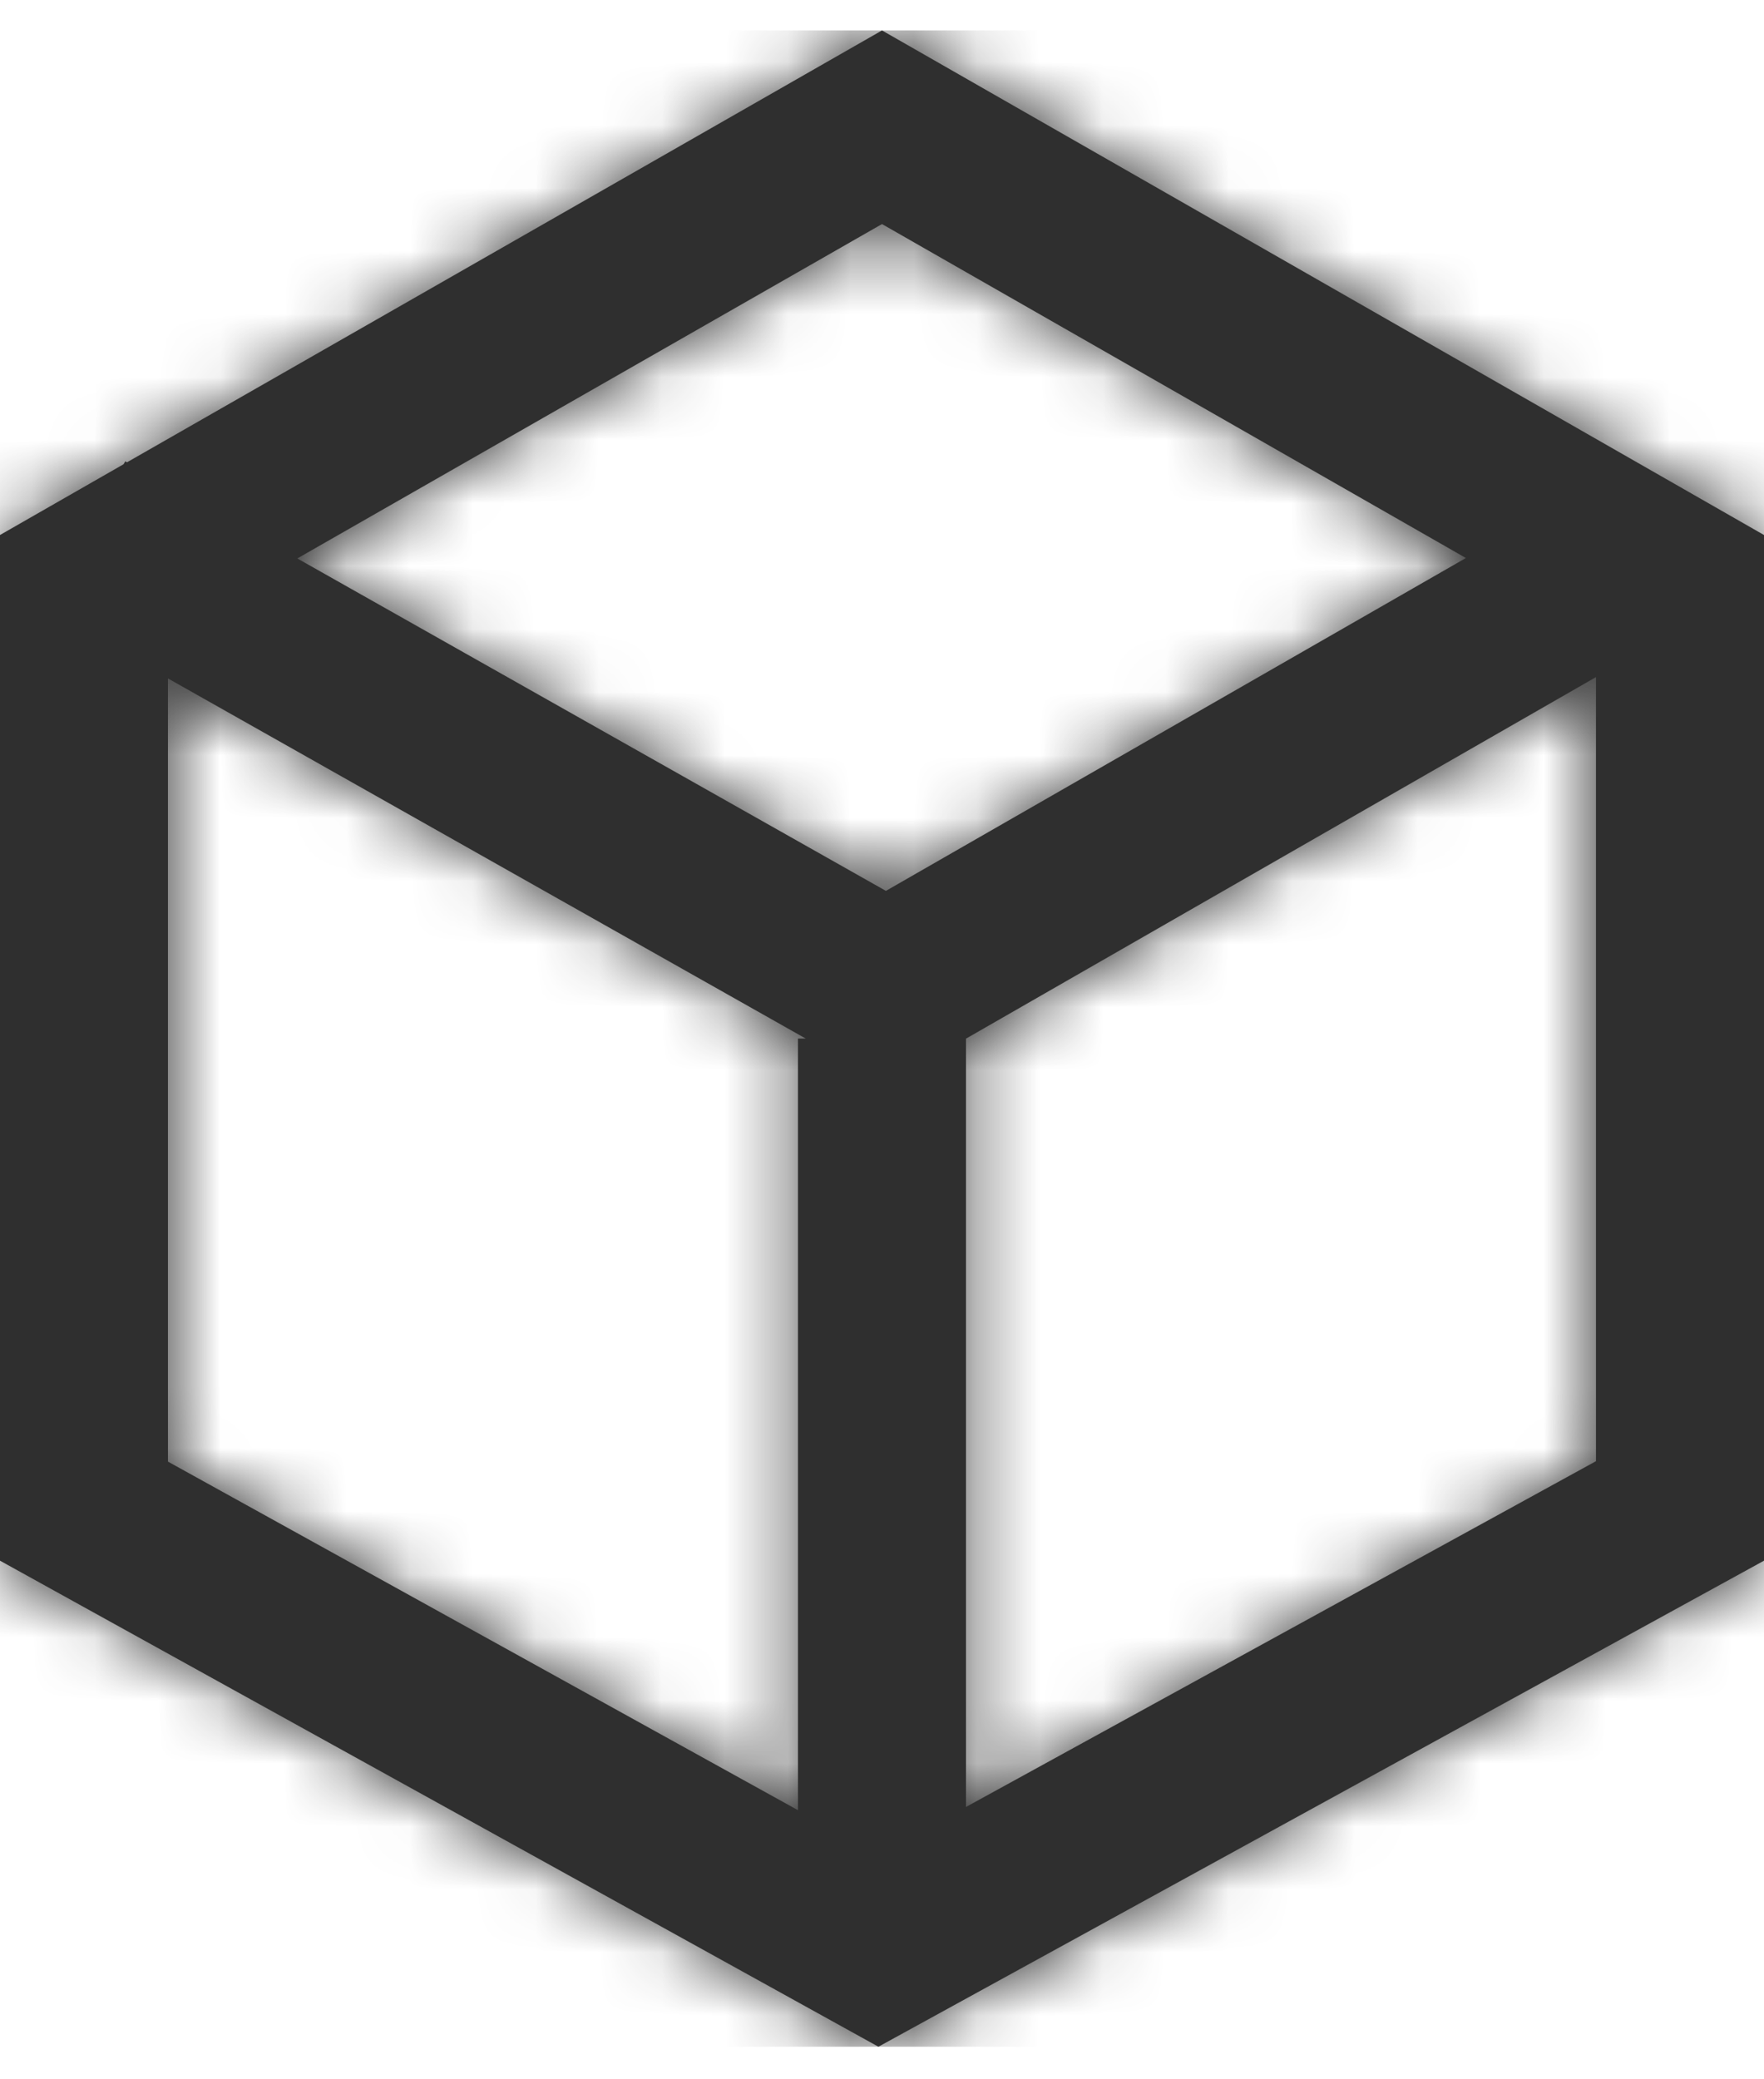<?xml version="1.0" encoding="utf-8"?>
<svg xmlns="http://www.w3.org/2000/svg" xmlns:xlink="http://www.w3.org/1999/xlink" width="28" height="33">
  <defs>
    <path d="M14 0l14 8.008v16.278L13.943 32 0 24.286V8.008l1.961-1.123.028-.046.027.015L14 0zM2.666 10.284v12.43l10 5.532V16h.124L2.666 10.284zm22.667-.021l-10 5.738v12.194l10-5.488V10.263zM14 3.073L4.719 8.38l9.343 5.276 9.206-5.283L14 3.073z" id="a"/>
  </defs>
  <g transform="translate(0 .483)" fill="none" fill-rule="evenodd">
    <mask id="b" fill="#fff">
      <use xlink:href="#a"/>
    </mask>
    <use fill="#2F2F2F" fill-rule="nonzero" xlink:href="#a"/>
    <g mask="url(#b)" fill="#2F2F2F">
      <path d="M-2 0h32v32H-2z"/>
    </g>
  </g>
</svg>